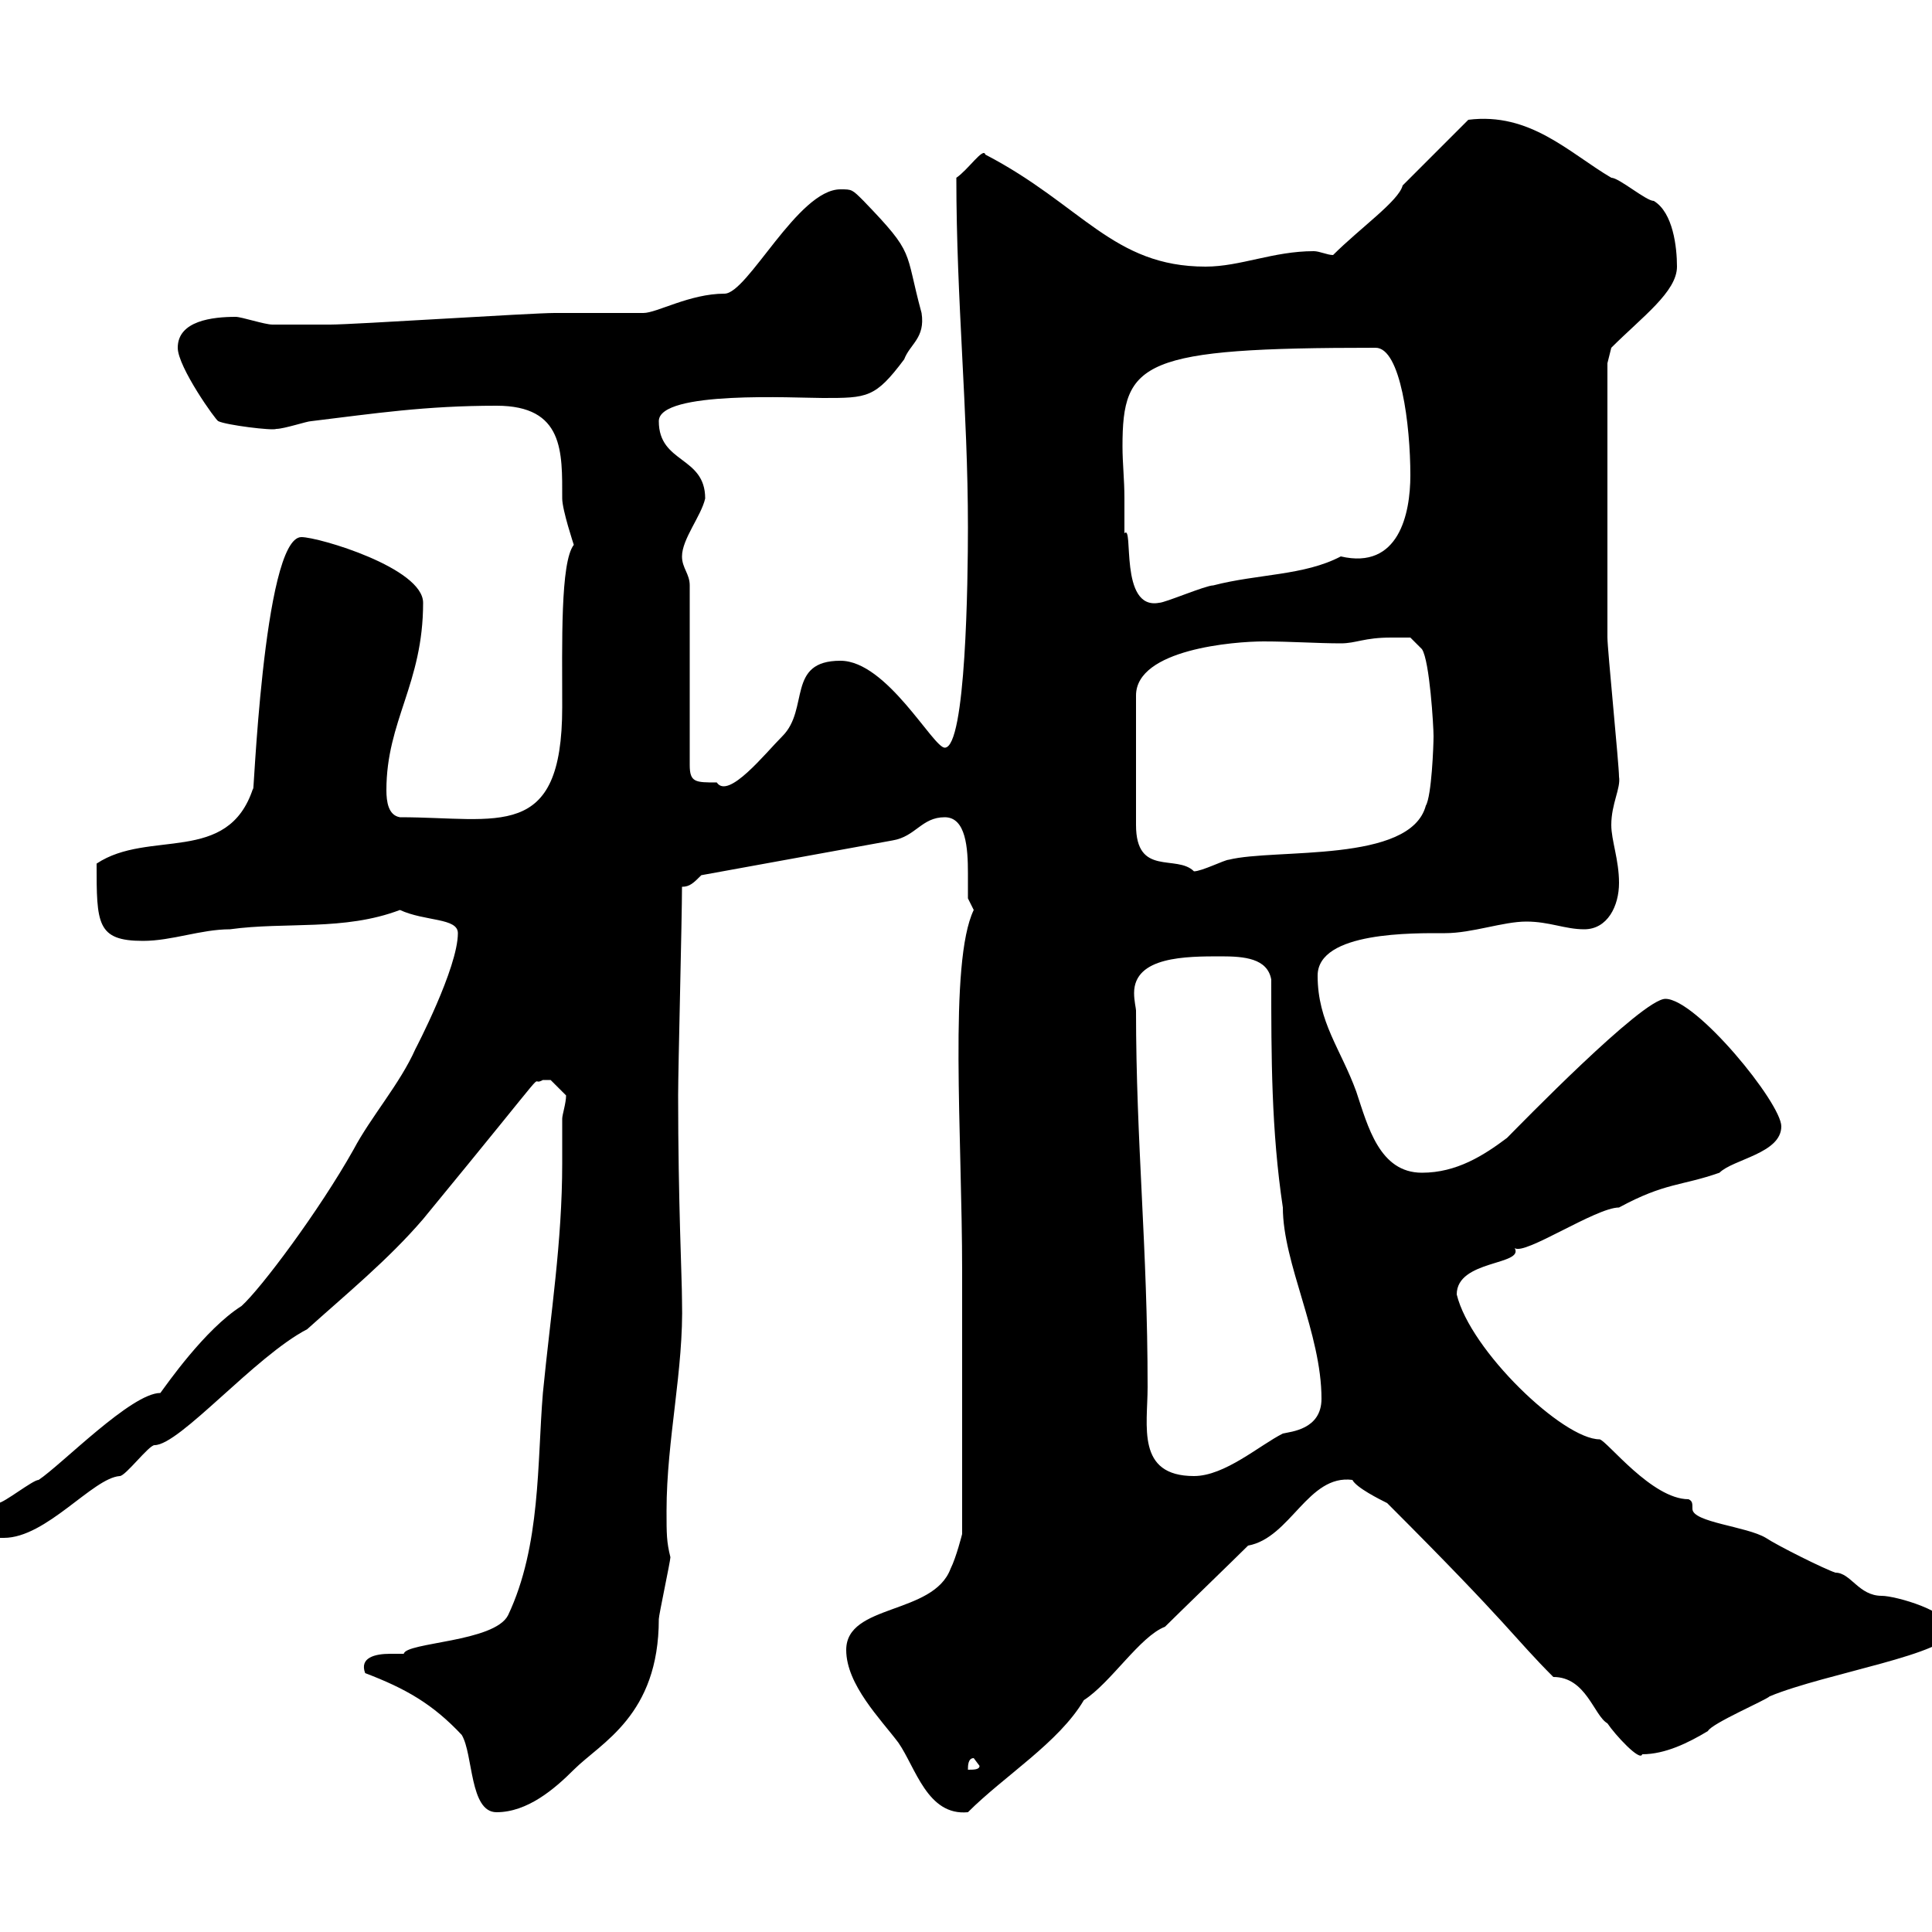 <svg xmlns="http://www.w3.org/2000/svg" xmlns:xlink="http://www.w3.org/1999/xlink" width="300" height="300"><path d="M56.70 259.80C63 262.20 67.20 264.60 71.70 269.40C73.50 272.40 72.90 281.40 77.10 281.40C81.90 281.40 86.10 277.80 89.10 274.80C93.30 270.60 102.30 266.40 102.30 251.40C102.30 250.80 104.10 242.40 104.10 241.80C103.50 239.40 103.50 238.20 103.50 234.60C103.50 223.50 106.20 212.70 105.90 201.90C105.90 198.60 105.30 186.60 105.30 170.10C105.30 165.90 105.90 142.50 105.90 137.70C107.10 137.70 107.70 137.10 108.90 135.90L138.60 130.50C142.20 129.90 143.10 126.90 146.70 126.90C150 126.90 150.30 131.70 150.30 135.60C150.30 137.40 150.30 138.90 150.30 139.50C150.30 139.50 151.20 141.30 151.20 141.30C147.30 149.40 149.40 176.40 149.40 197.40L149.40 238.20C149.40 238.20 148.50 241.80 147.60 243.60C144.90 250.80 131.40 249 131.40 256.20C131.40 261.60 136.80 267 139.50 270.60C142.20 274.50 144 282 150.30 281.40C156 275.70 164.40 270.60 168.30 264C172.50 261.30 177 254.10 180.90 252.60C182.70 250.80 192 241.80 193.80 240C200.40 238.80 203.10 228.90 210 229.80C210.60 231 214.20 232.80 215.40 233.40C234.90 252.90 234.90 254.10 241.20 260.40C246.30 260.40 247.50 266.40 249.60 267.60C250.80 269.40 254.70 273.60 255 272.40C258.60 272.40 262.20 270.60 265.20 268.80C265.80 267.60 274.20 264 274.80 263.40C283.50 259.80 303 256.80 303 253.20C303 250.20 294.30 247.80 292.20 247.80C288.60 247.80 287.40 244.20 285 244.20C283.20 243.60 276 240 274.20 238.80C271.20 237 262.80 236.40 262.80 234.30C262.80 233.40 262.80 233.10 262.20 232.80C256.50 232.80 249.60 223.80 248.40 223.50C242.70 223.50 228.30 209.70 226.20 201C226.20 195.60 236.70 196.50 235.20 193.80C236.70 195 247.80 187.50 251.40 187.50C258.60 183.60 261 184.20 267 182.10C269.10 180 276.60 179.10 276.60 174.90C276.60 171.30 263.40 155.10 258.60 155.10C255 155.10 235.80 174.90 234 176.70C230.40 179.40 226.20 182.10 220.80 182.10C214.20 182.10 212.40 174.90 210.60 169.50C208.20 162.90 204.60 158.70 204.60 151.50C204.60 144.60 219.60 144.90 224.40 144.90C228.60 144.90 233.40 143.10 237 143.10C240.60 143.10 243 144.30 246 144.30C249.60 144.30 251.40 140.70 251.40 137.10C251.40 133.50 250.20 130.50 250.20 128.10C250.20 124.80 251.70 122.40 251.40 120.60C251.40 118.80 249.60 100.80 249.60 99C249.60 90 249.60 66 249.60 56.40L250.20 54C255 49.20 260.40 45.30 260.40 41.40C260.40 38.40 259.80 33 256.80 31.20C255.60 31.20 251.40 27.60 250.20 27.60C243.60 23.70 237.60 17.40 228 18.60L217.80 28.80C217.20 31.20 211.20 35.40 207 39.60C206.10 39.60 204.90 39 204 39C197.70 39 192.60 41.40 187.20 41.40C172.80 41.40 168 31.80 153 24C152.70 22.80 150.30 26.40 148.50 27.60C148.50 46.80 150.30 63.60 150.30 81.90C150.30 90 150 116.10 146.70 116.10C144.90 116.10 137.70 102.60 130.50 102.60C122.10 102.60 125.70 110.10 121.50 114.30C118.80 117 113.10 124.20 111.30 121.50C108 121.50 107.10 121.50 107.10 118.80L107.10 90.90C107.10 89.10 105.90 88.20 105.90 86.40C105.90 83.70 108.90 80.10 109.50 77.40C109.50 70.80 102.30 72 102.30 65.40C102.30 60.60 123.60 61.80 127.80 61.80C134.70 61.80 135.90 61.80 140.40 55.80C141.30 53.40 143.70 52.50 143.10 48.60C140.40 38.70 142.20 39.60 134.10 31.20C132.30 29.40 132.30 29.40 130.50 29.40C123.90 29.40 116.10 45.60 112.50 45.60C107.10 45.60 102 48.60 99.90 48.60C98.70 48.60 87.30 48.60 86.10 48.60C82.50 48.60 54.90 50.40 51.30 50.40C49.50 50.40 44.40 50.40 42.30 50.40C41.10 50.40 37.50 49.20 36.60 49.20C33 49.20 27.60 49.80 27.60 54C27.60 57 33.60 65.40 33.90 65.40C35.10 66 42.30 66.90 42.90 66.60C44.10 66.60 47.70 65.40 48.30 65.40C58.20 64.20 66 63 77.10 63C87.60 63 87.30 70.20 87.30 77.40C87.30 79.20 89.10 84.60 89.10 84.60C87 87.30 87.30 99.90 87.30 109.80C87.30 130.80 77.40 126.90 62.10 126.90C60.30 126.60 60 124.50 60 122.70C60 111.90 65.70 106.20 65.70 93.60C65.70 88.20 49.50 83.40 46.80 83.40C40.80 83.40 39.30 126.30 39.30 122.40C35.40 134.40 23.10 128.70 15 134.10C15 143.40 15 146.10 22.20 146.10C26.70 146.10 31.20 144.30 35.70 144.30C44.40 143.10 53.40 144.60 62.10 141.30C66 143.10 71.10 142.50 71.10 144.90C71.10 150.30 64.50 162.90 64.50 162.90C62.10 168.30 57.60 173.40 54.90 178.50C49.50 188.10 40.50 200.10 37.50 202.80C31.80 206.40 25.80 215.10 24.90 216.30C20.40 216.30 9.60 227.40 6 229.80C5.10 229.80 0.60 233.40-0.30 233.40C-2.10 234.60-2.10 235.20-2.10 237C-2.10 238.80-1.20 238.80 0.60 238.80C7.20 238.80 14.40 229.50 18.60 229.20C19.50 229.20 23.10 224.40 24 224.40C27.90 224.40 39.60 210.60 47.70 206.40C53.70 201 60.30 195.60 65.70 189.30C87.90 162.30 81.60 169.20 84.30 167.70C84.30 167.70 84.30 167.70 85.50 167.70C86.10 168.30 87.90 170.10 87.90 170.10C87.90 171.30 87.30 173.10 87.30 173.70C87.30 175.80 87.30 178.50 87.30 180.60C87.30 192.90 85.50 204 84.30 216.30C83.40 227.10 84 240 78.90 250.80C76.80 255 63 255 62.70 256.80C62.40 256.80 61.80 256.80 60.60 256.80C58.20 256.80 55.80 257.40 56.70 259.80ZM151.20 273L152.10 274.20C152.10 274.80 151.20 274.80 150.30 274.80C150.30 274.20 150.30 273 151.20 273ZM176.40 156.90C176.40 156.60 176.10 155.40 176.10 154.20C176.10 148.50 184.20 148.50 189.60 148.50C193.20 148.50 196.80 148.80 197.40 152.10C197.40 164.10 197.40 175.50 199.20 187.50C199.20 196.20 205.20 207 205.20 217.20C205.20 222 200.40 222.30 199.20 222.60C195.60 224.40 190.20 229.20 185.40 229.20C176.40 229.20 178.20 221.40 178.20 215.40C178.20 193.50 176.40 177.60 176.40 156.90ZM216 99C217.20 99 219 99 219 99L220.80 100.80C222 102.60 222.60 112.80 222.60 114.30C222.60 115.80 222.30 123.60 221.40 125.10C219 134.10 198 131.70 190.80 133.50C190.20 133.50 186.60 135.30 185.40 135.30C182.70 132.60 176.40 136.20 176.40 128.10L176.40 108C176.40 100.80 191.70 99.60 196.20 99.60C200.40 99.60 204.60 99.90 208.20 99.90C210.60 99.90 211.80 99 216 99ZM174.60 77.40C174.60 74.40 174.30 72 174.30 69.30C174.30 56.10 177.30 54 213.60 54C217.50 54 219 66 219 73.80C219 79.80 217.20 88.50 208.20 86.40C202.50 89.40 195.30 89.10 188.40 90.90C187.20 90.90 180.90 93.60 180 93.60C173.70 94.80 176.10 81.30 174.60 82.80C174.60 82.80 174.60 78.30 174.60 77.40Z"/></svg>
